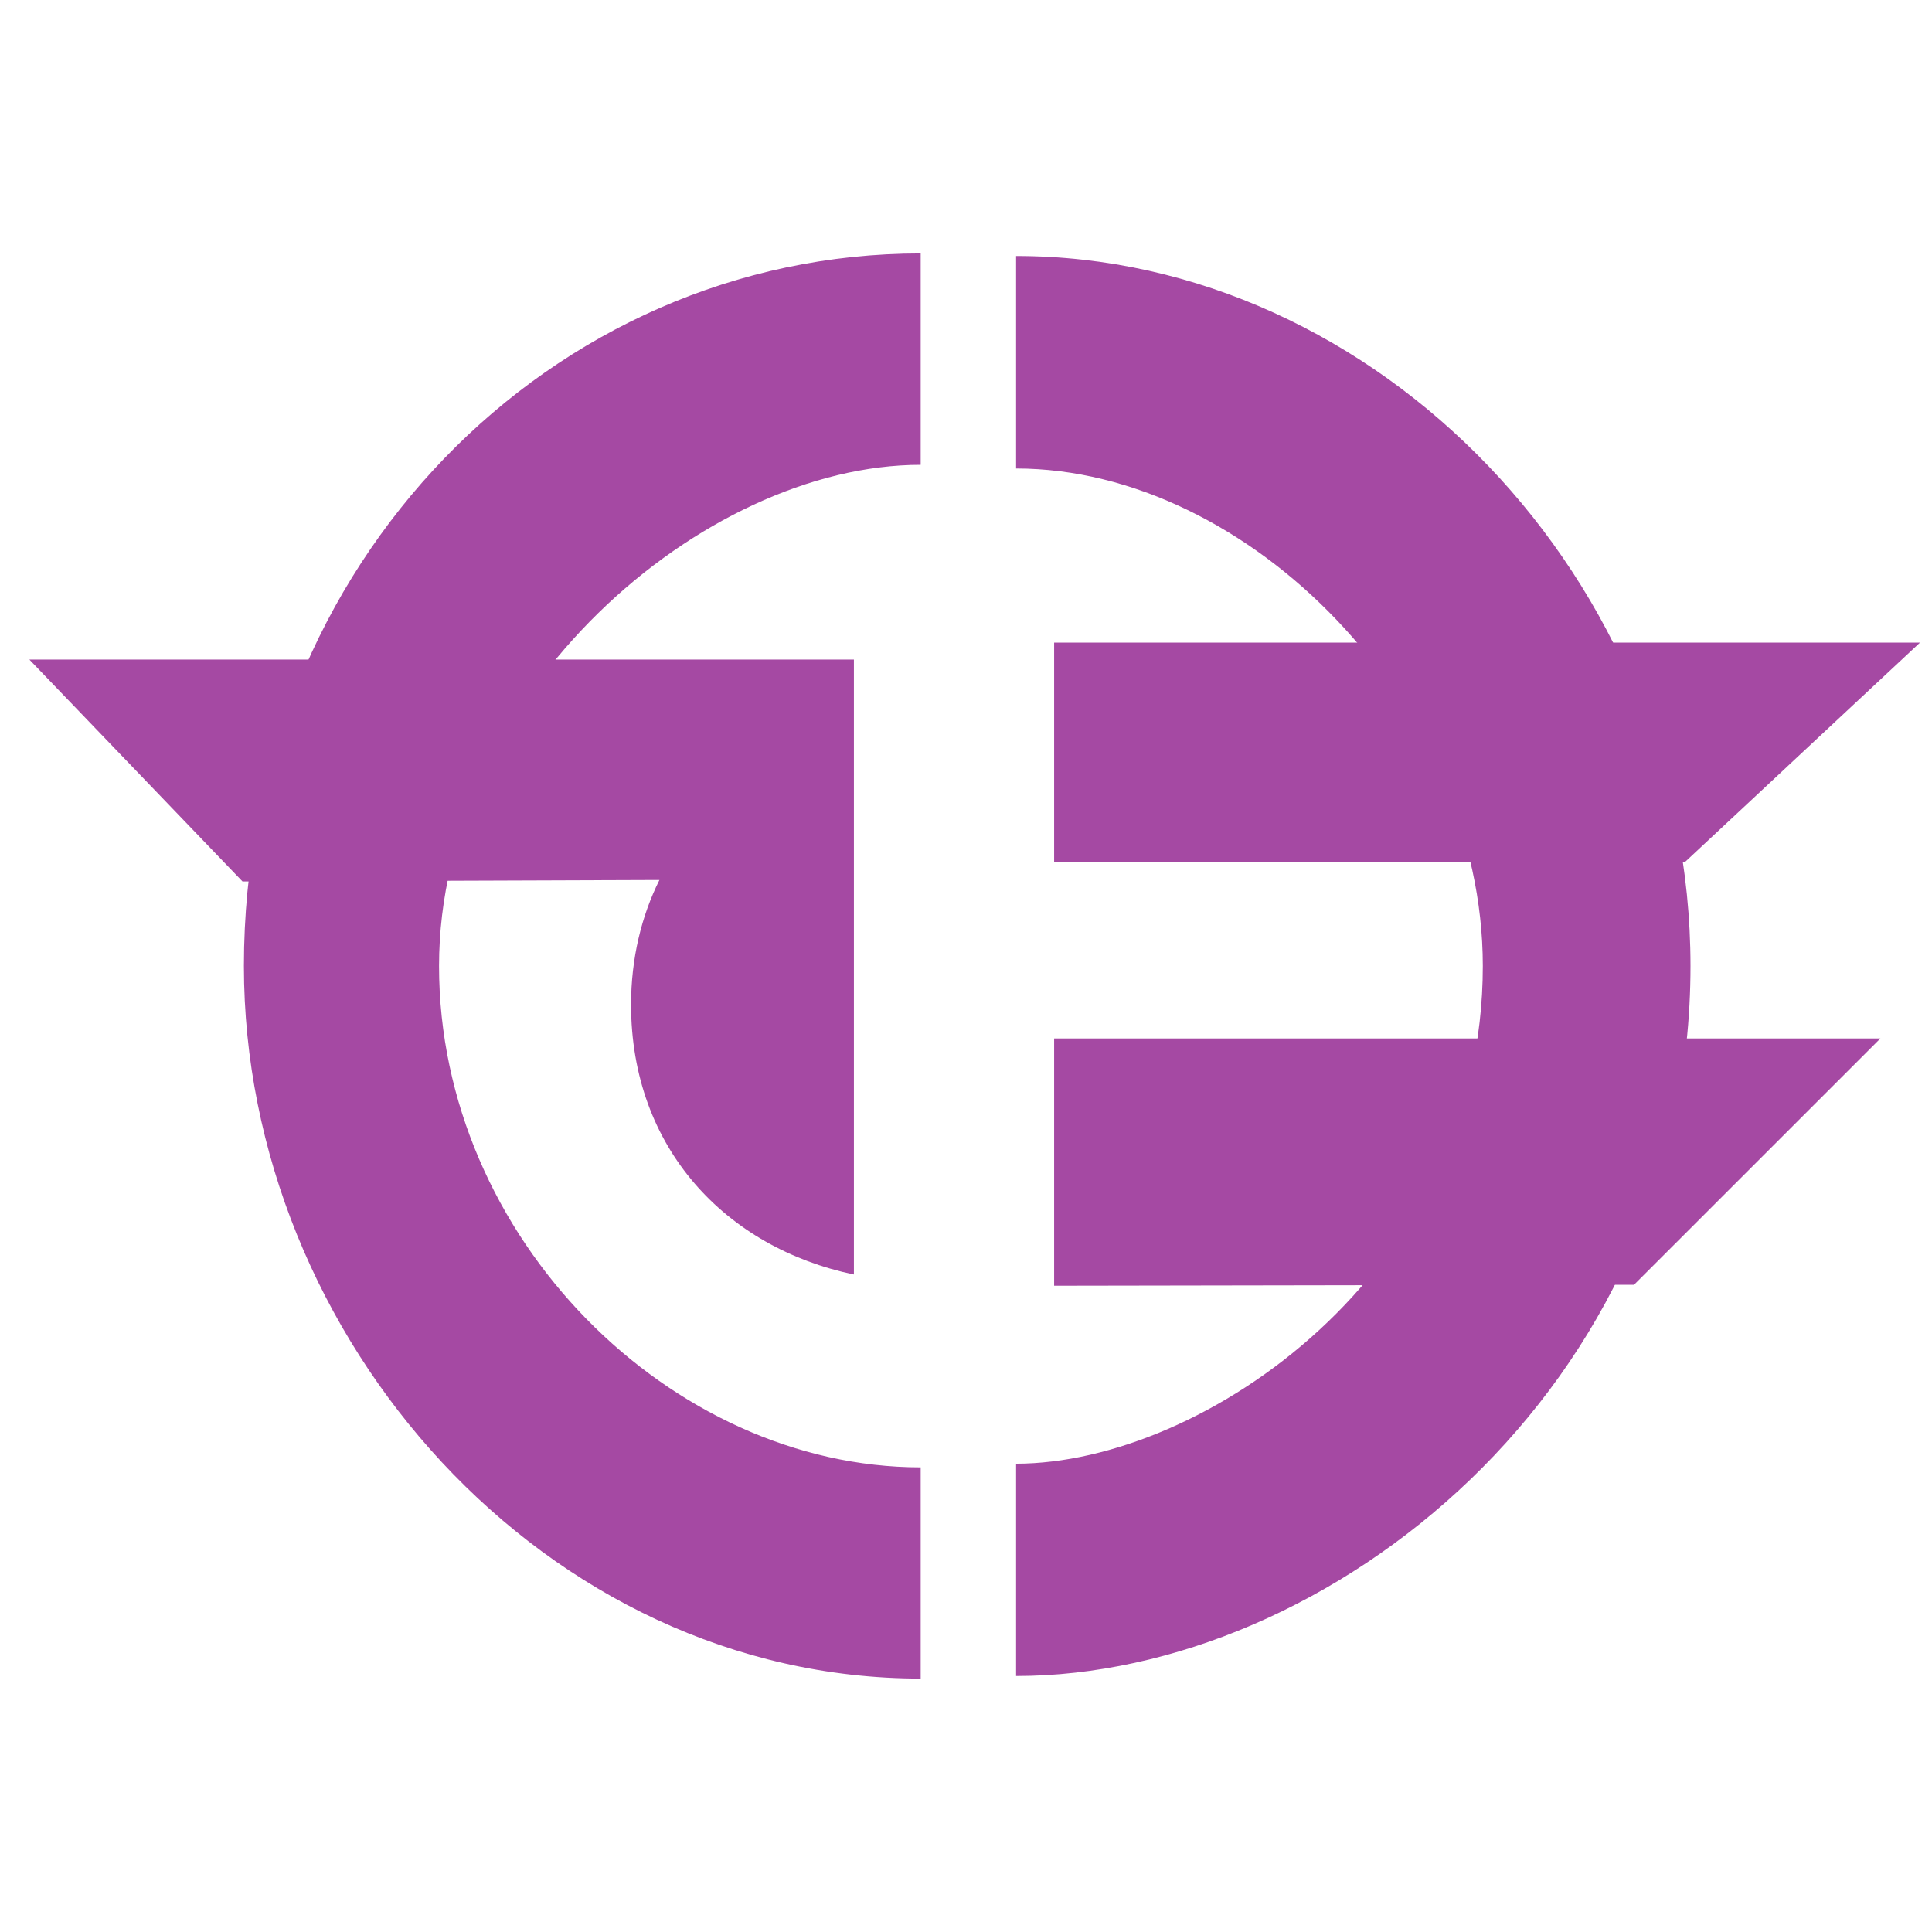 <?xml version="1.0" encoding="UTF-8"?> <svg xmlns="http://www.w3.org/2000/svg" width="200" height="200" fill="#a549a3"><path d="M198.757 66.521L174.413 89.25h-65.29V66.521zm-4.098 40.979L169.154 133l-60.031.1v-25.6z"></path><path d="M175 100c0-40-32.5-73.5-69.814-73.5v22c24.064 0 48.314 24.633 48.314 51.5 0 31.75-29 51.521-48.314 51.521V173.5C137.5 173.5 175 143.75 175 100zm-129.55 0c0-28.222 27.3-51.881 49.859-51.881V26.235c-38.116 0-70.06 32.015-70.06 73.765 0 38.582 31.25 73.766 70.06 73.766V151.9C69.5 151.9 45.45 128.221 45.45 100z"></path><path d="M3.038 68.275L25.105 91.25l43.158-.154c-1.867 3.75-2.936 8.128-2.936 12.904 0 14.877 9.839 25.167 23.069 27.938v-.188-53.687-9.788H3.038z"></path></svg> 